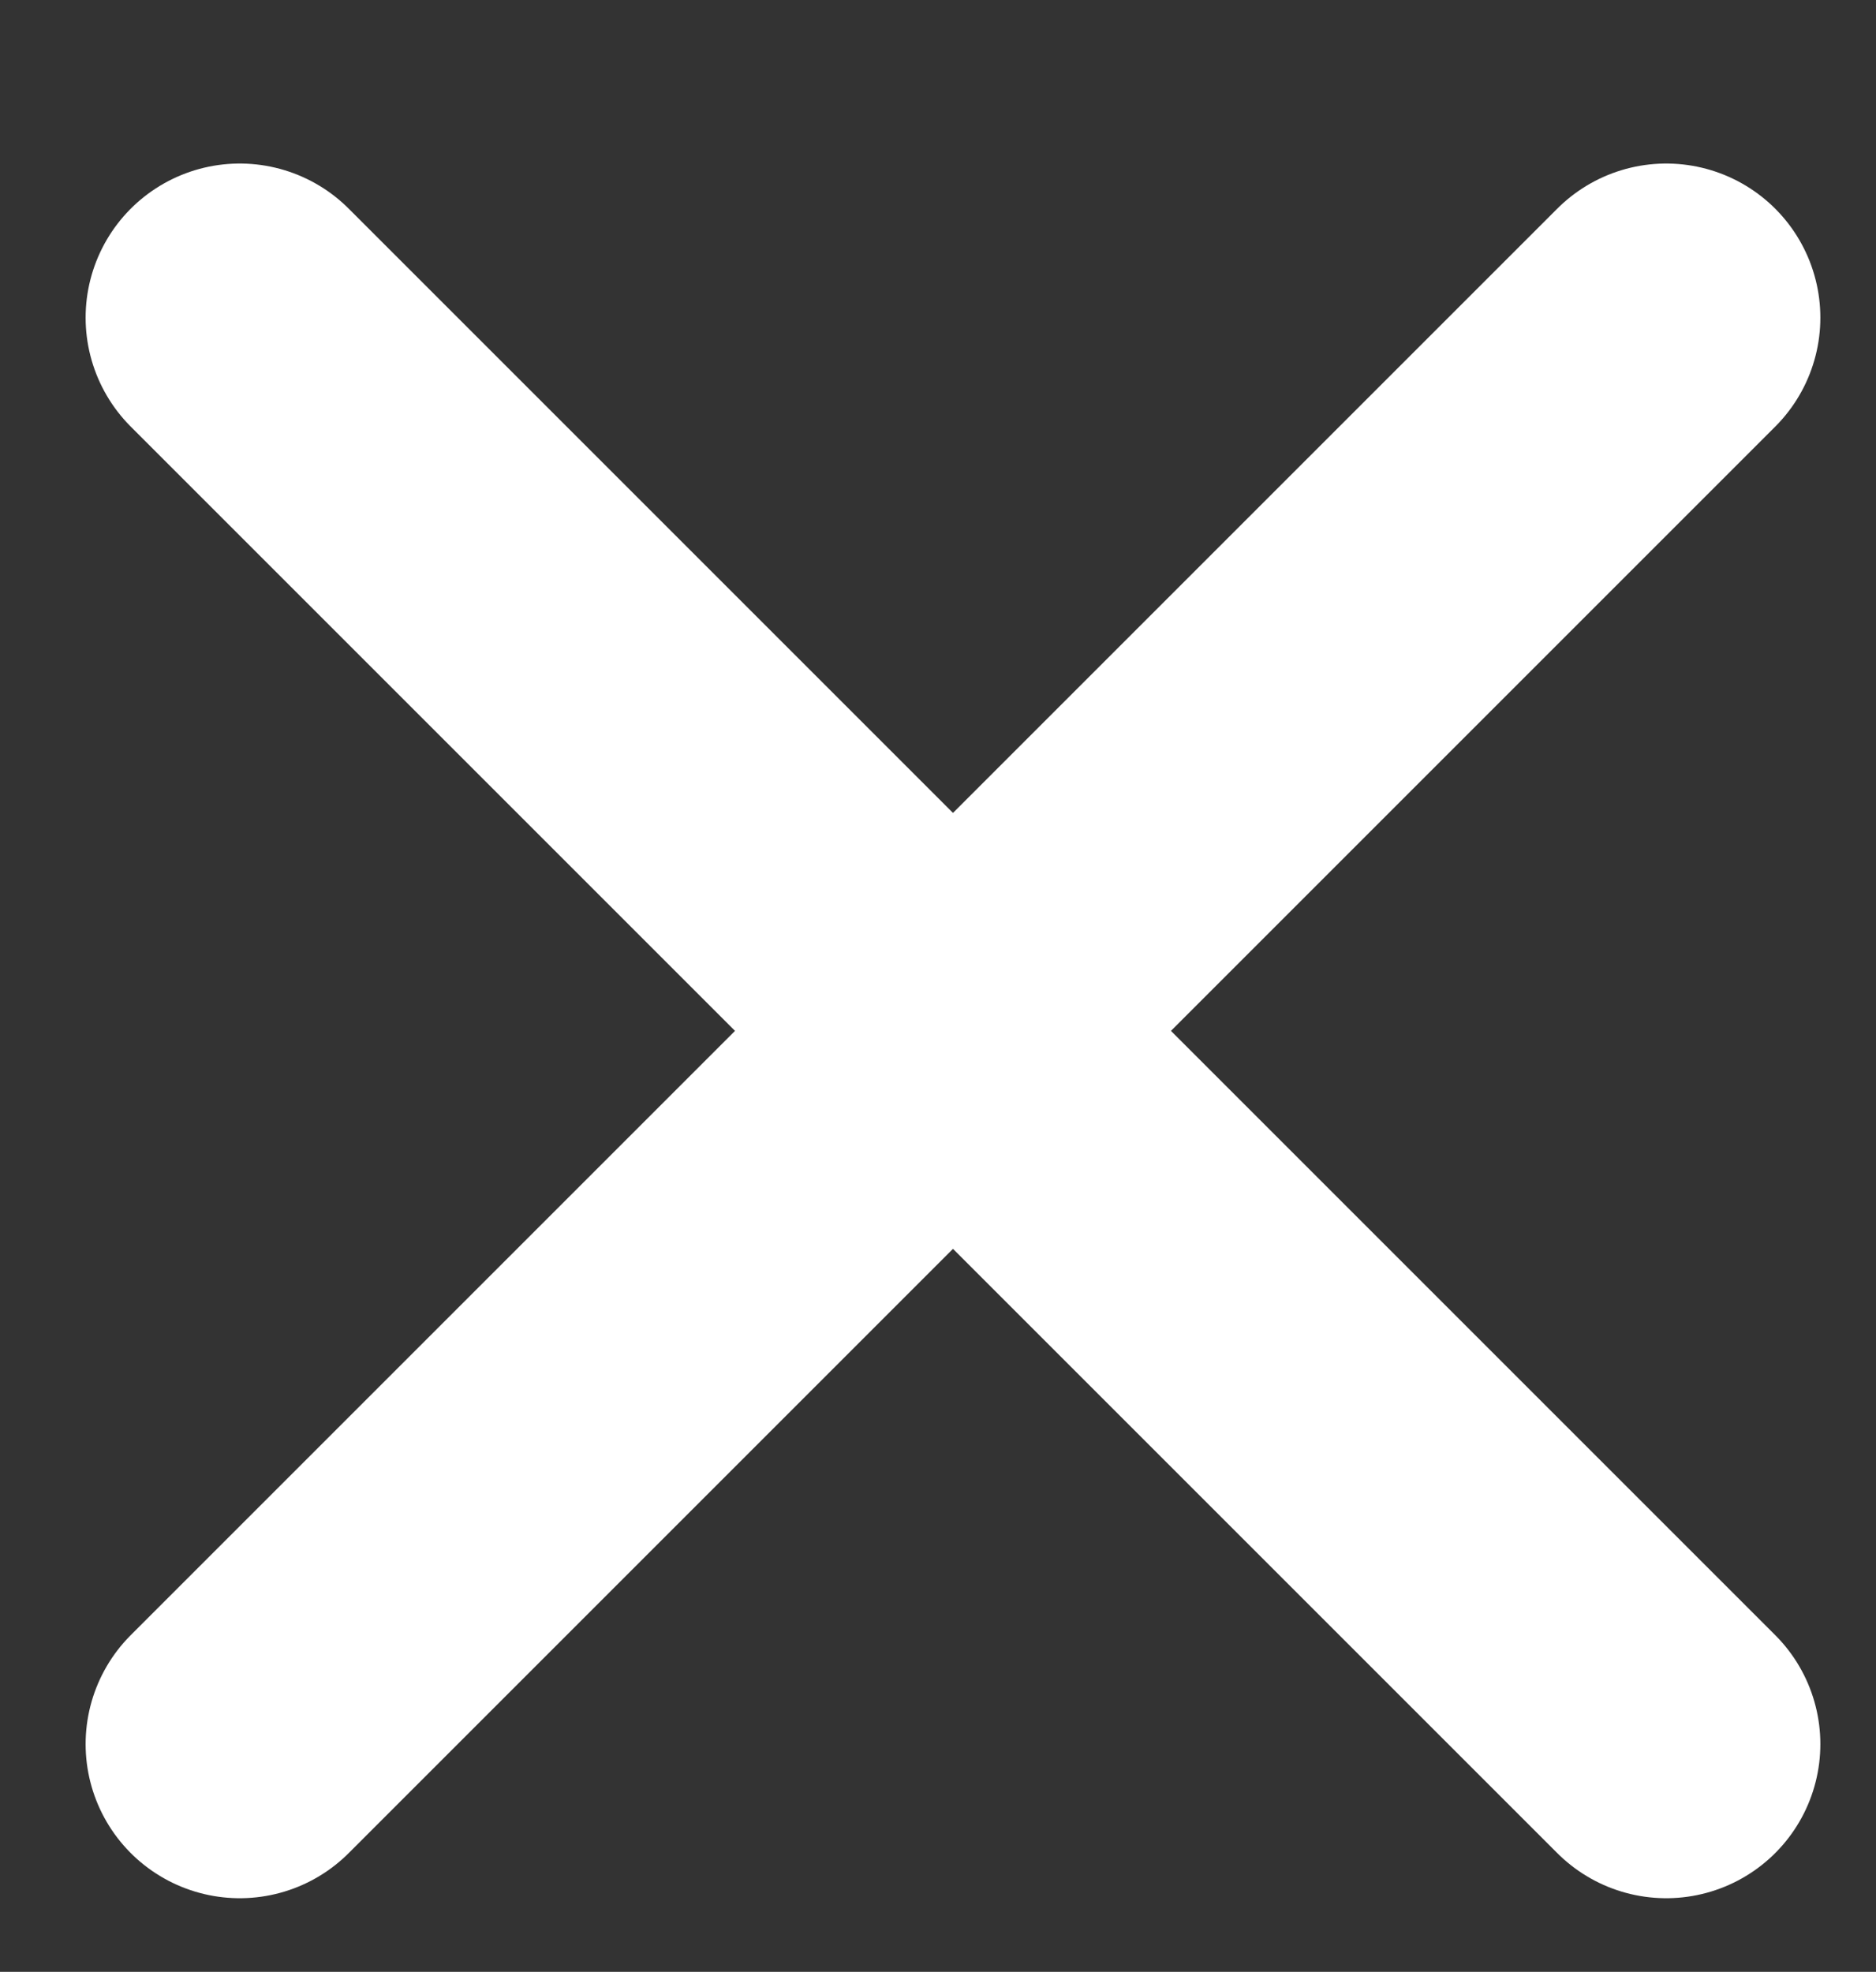 <?xml version="1.0" encoding="utf-8"?>
<!-- Generator: Adobe Illustrator 25.2.0, SVG Export Plug-In . SVG Version: 6.00 Build 0)  -->
<svg version="1.1" id="Capa_1" xmlns="http://www.w3.org/2000/svg" xmlns:xlink="http://www.w3.org/1999/xlink" x="0px" y="0px"
	 viewBox="0 0 31.3 32.9" style="enable-background:new 0 0 31.3 32.9;" xml:space="preserve">
<rect x="0" y="0" width="31.3" height="32.9" fill="#333333" stroke="none"/>
<style type="text/css">
	.st0{fill:none;stroke:#FFFFFF;stroke-width:5.143;stroke-linecap:round;stroke-miterlimit:2.857;}
</style>
<g>
	<line class="st0" x1="4" y1="5.3" x2="27.8" y2="29.1"/>
</g>
<g>
	<line class="st0" x1="27.8" y1="5.3" x2="4" y2="29.1"/>
</g>
</svg>
